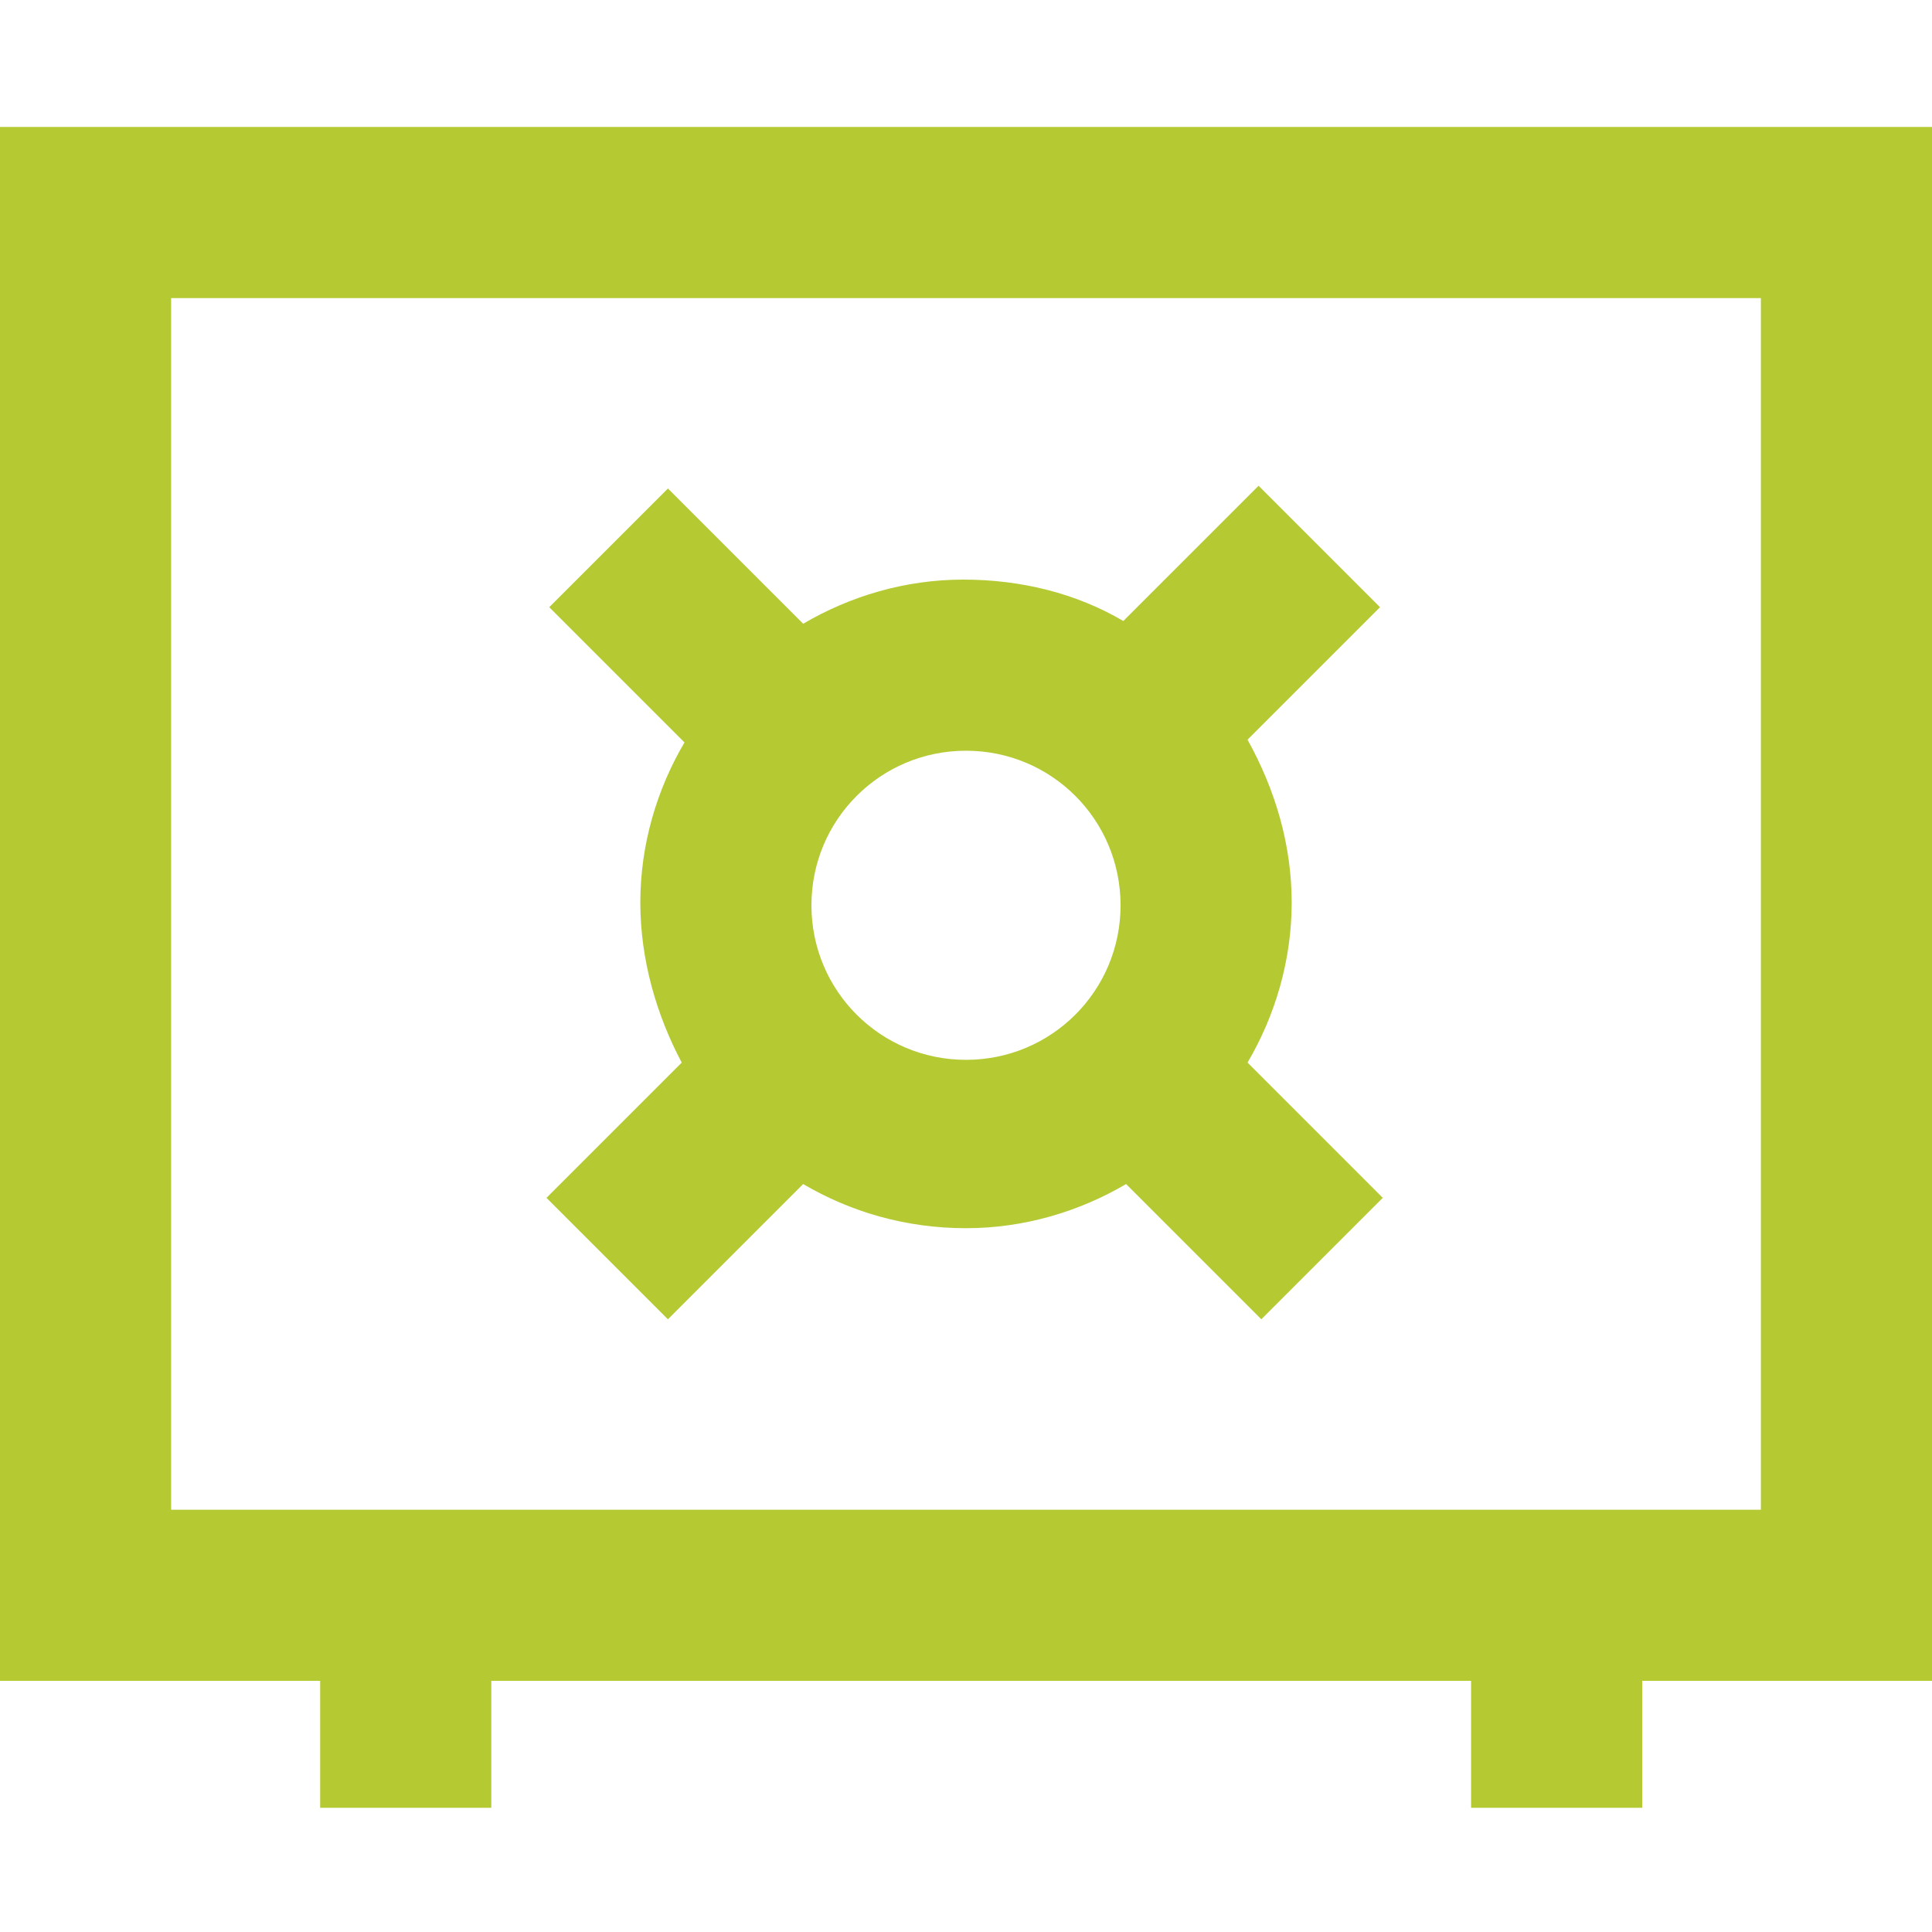<?xml version="1.0" encoding="utf-8"?>
<!-- Generator: Adobe Illustrator 25.2.3, SVG Export Plug-In . SVG Version: 6.00 Build 0)  -->
<svg fill="#B5C933" version="1.1" id="Calque_1" xmlns="http://www.w3.org/2000/svg" xmlns:xlink="http://www.w3.org/1999/xlink" x="0px" y="0px"
	 viewBox="0 0 70 70" style="enable-background:new 0 0 70 70;" xml:space="preserve">
<g>
	<path d="M70,4.6H0v56.3h11.6v4.6h6.2v-4.6h35.5v4.6h6.2v-4.6H70V4.6z M63.8,54.7H6.2V10.8h57.6V54.7z"/>
	<path d="M24.2,47.8l4.9-4.9c1.7,1,3.7,1.6,5.9,1.6c2.1,0,4.1-0.6,5.8-1.6l4.9,4.9l4.4-4.4l-4.9-4.9c1-1.7,1.6-3.7,1.6-5.8
		s-0.6-4.1-1.6-5.9L50,22l-4.4-4.4l-4.9,4.9C39,21.5,37,21,34.9,21s-4.1,0.6-5.8,1.6l-4.9-4.9L19.9,22l4.9,4.9
		c-1,1.7-1.6,3.7-1.6,5.8s0.6,4.1,1.5,5.8l-4.9,4.9L24.2,47.8z M35,27.2c3.1,0,5.6,2.5,5.6,5.6s-2.5,5.6-5.6,5.6s-5.6-2.5-5.6-5.6
		S31.9,27.2,35,27.2z"/>
</g>
</svg>
